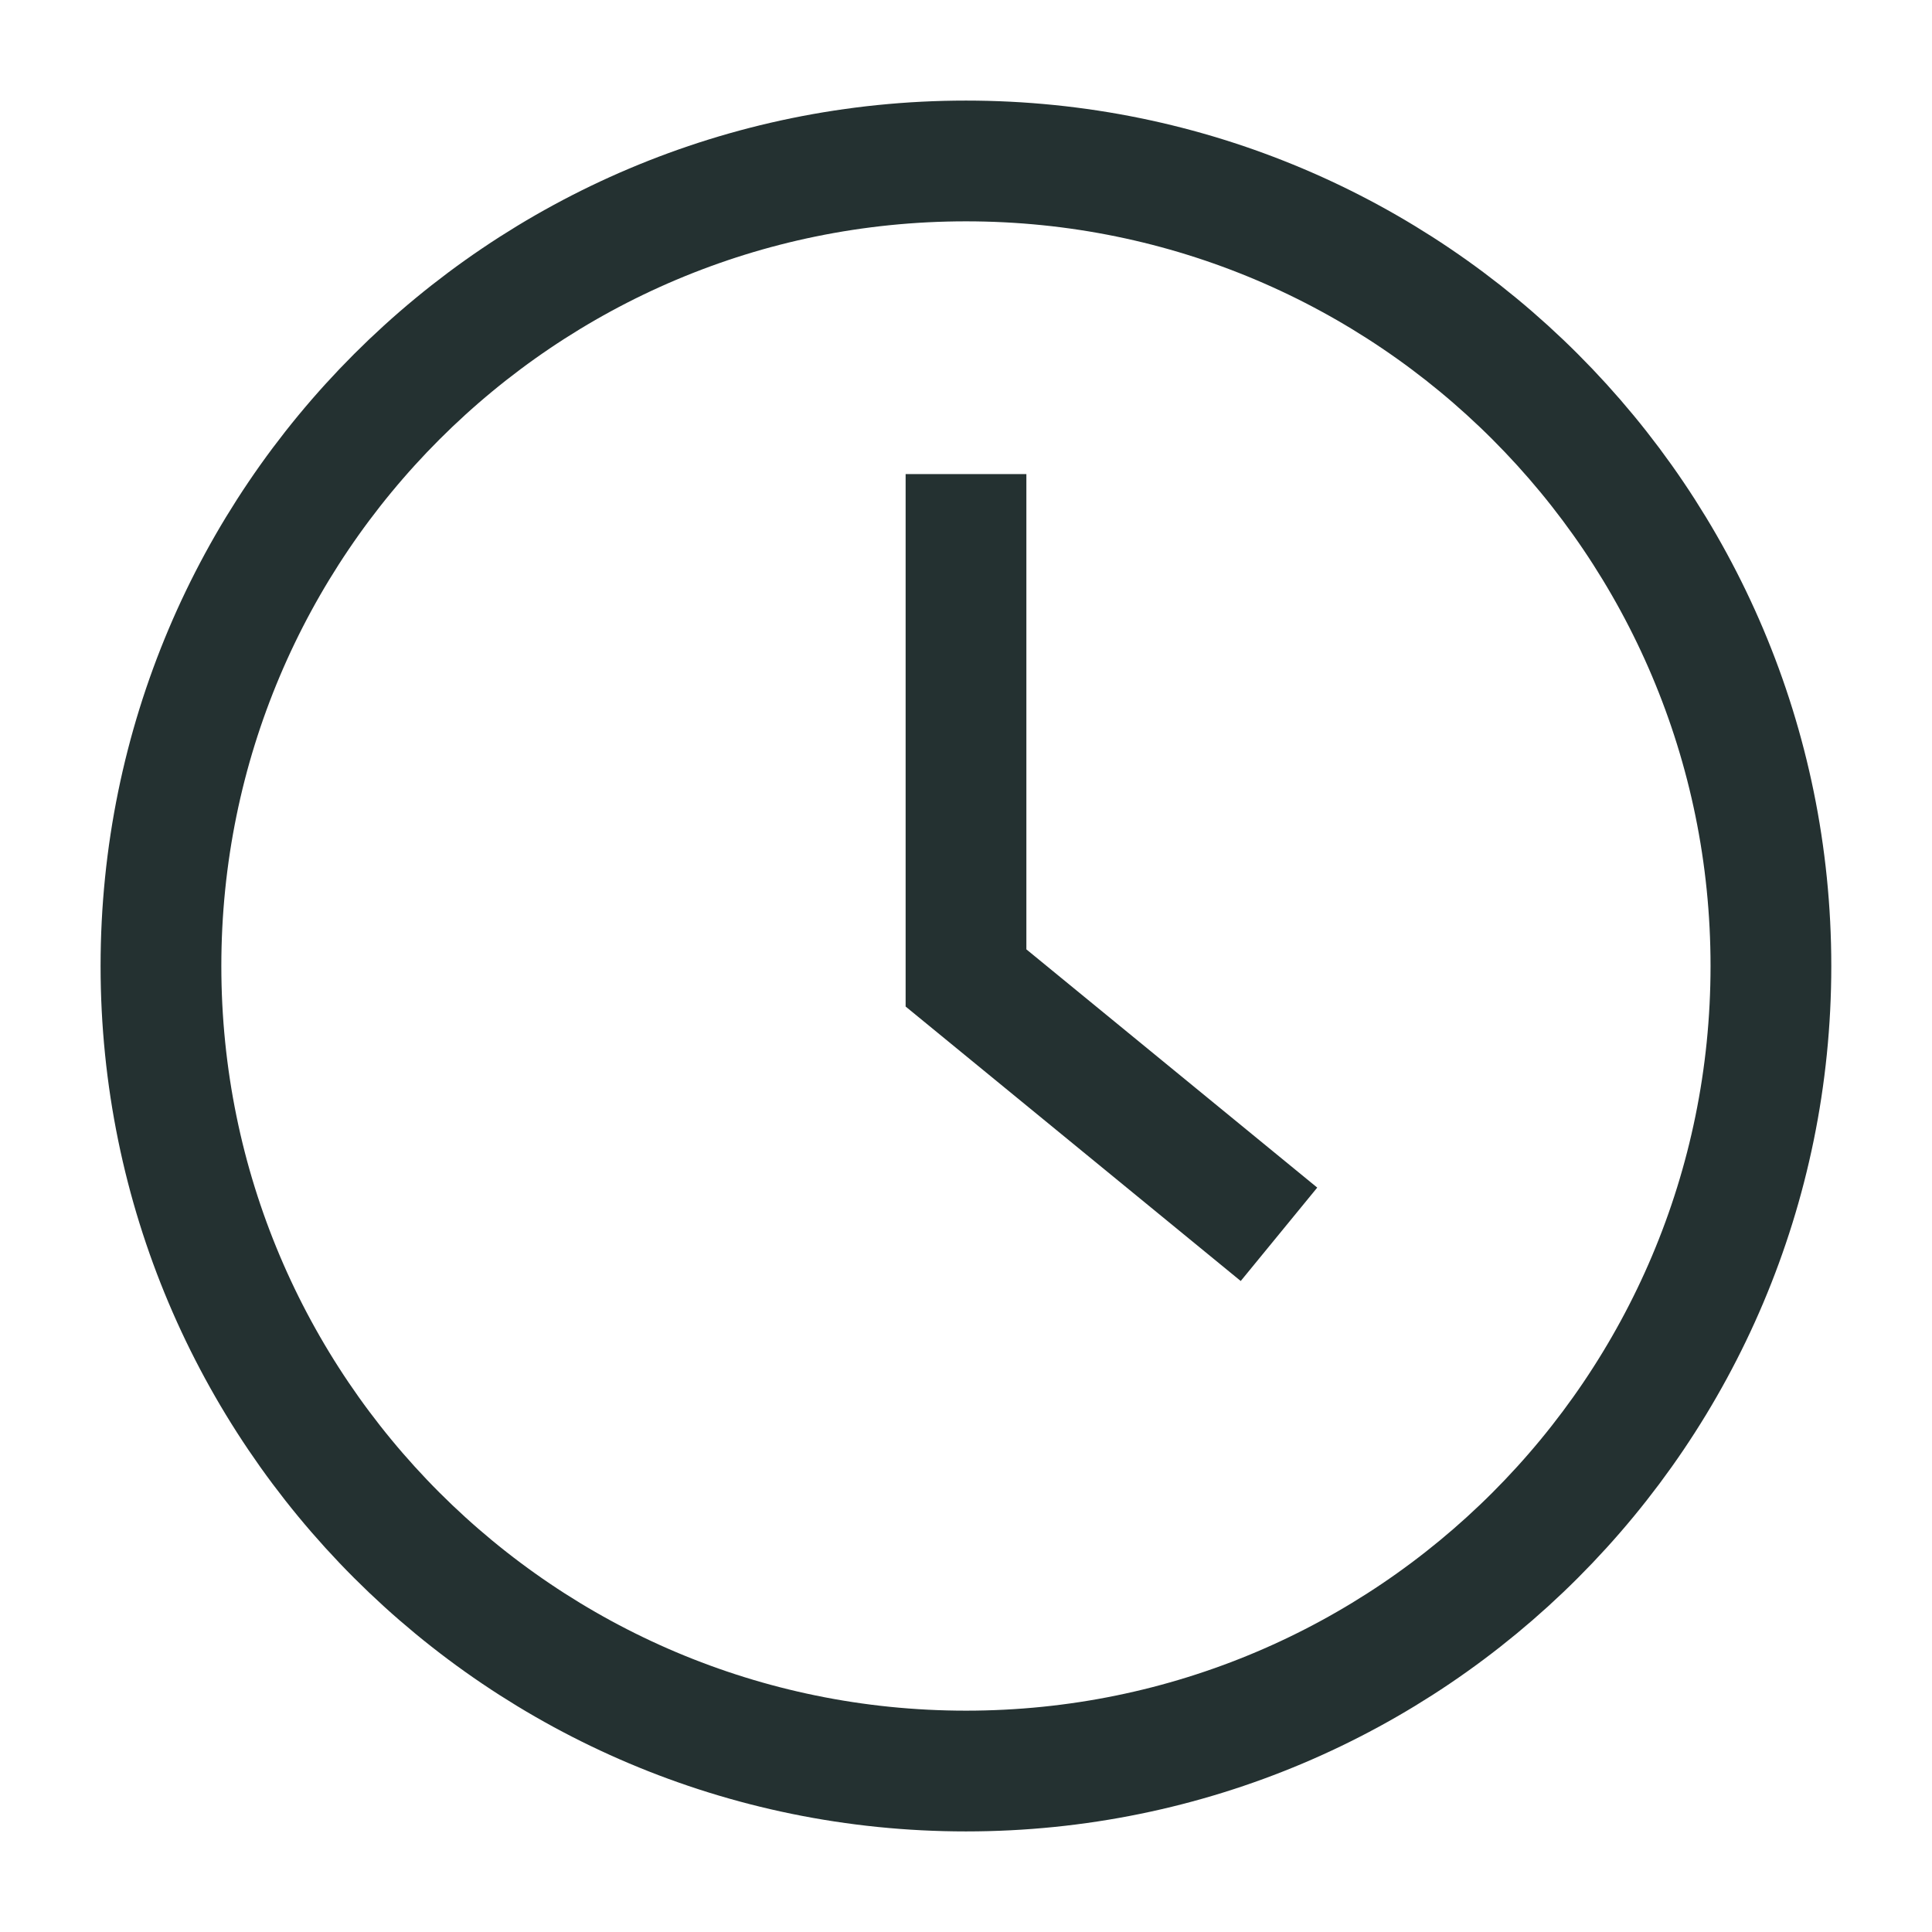 <svg width="16" height="16" viewBox="0 0 16 16" fill="none" xmlns="http://www.w3.org/2000/svg">
<g clip-path="url(#clip0_9241_14019)">
<path d="M8 3.926V8.099L10.592 10.222M14.666 8C14.666 11.682 11.682 14.667 8 14.667C4.318 14.667 1.333 11.682 1.333 8C1.333 4.318 4.318 1.333 8 1.333C11.682 1.333 14.666 4.318 14.666 8Z" stroke="#243131"/>
</g>
<defs>
<clipPath id="clip0_9241_14019">
<rect width="16" height="16" fill="white"/>
</clipPath>
</defs>
</svg>
